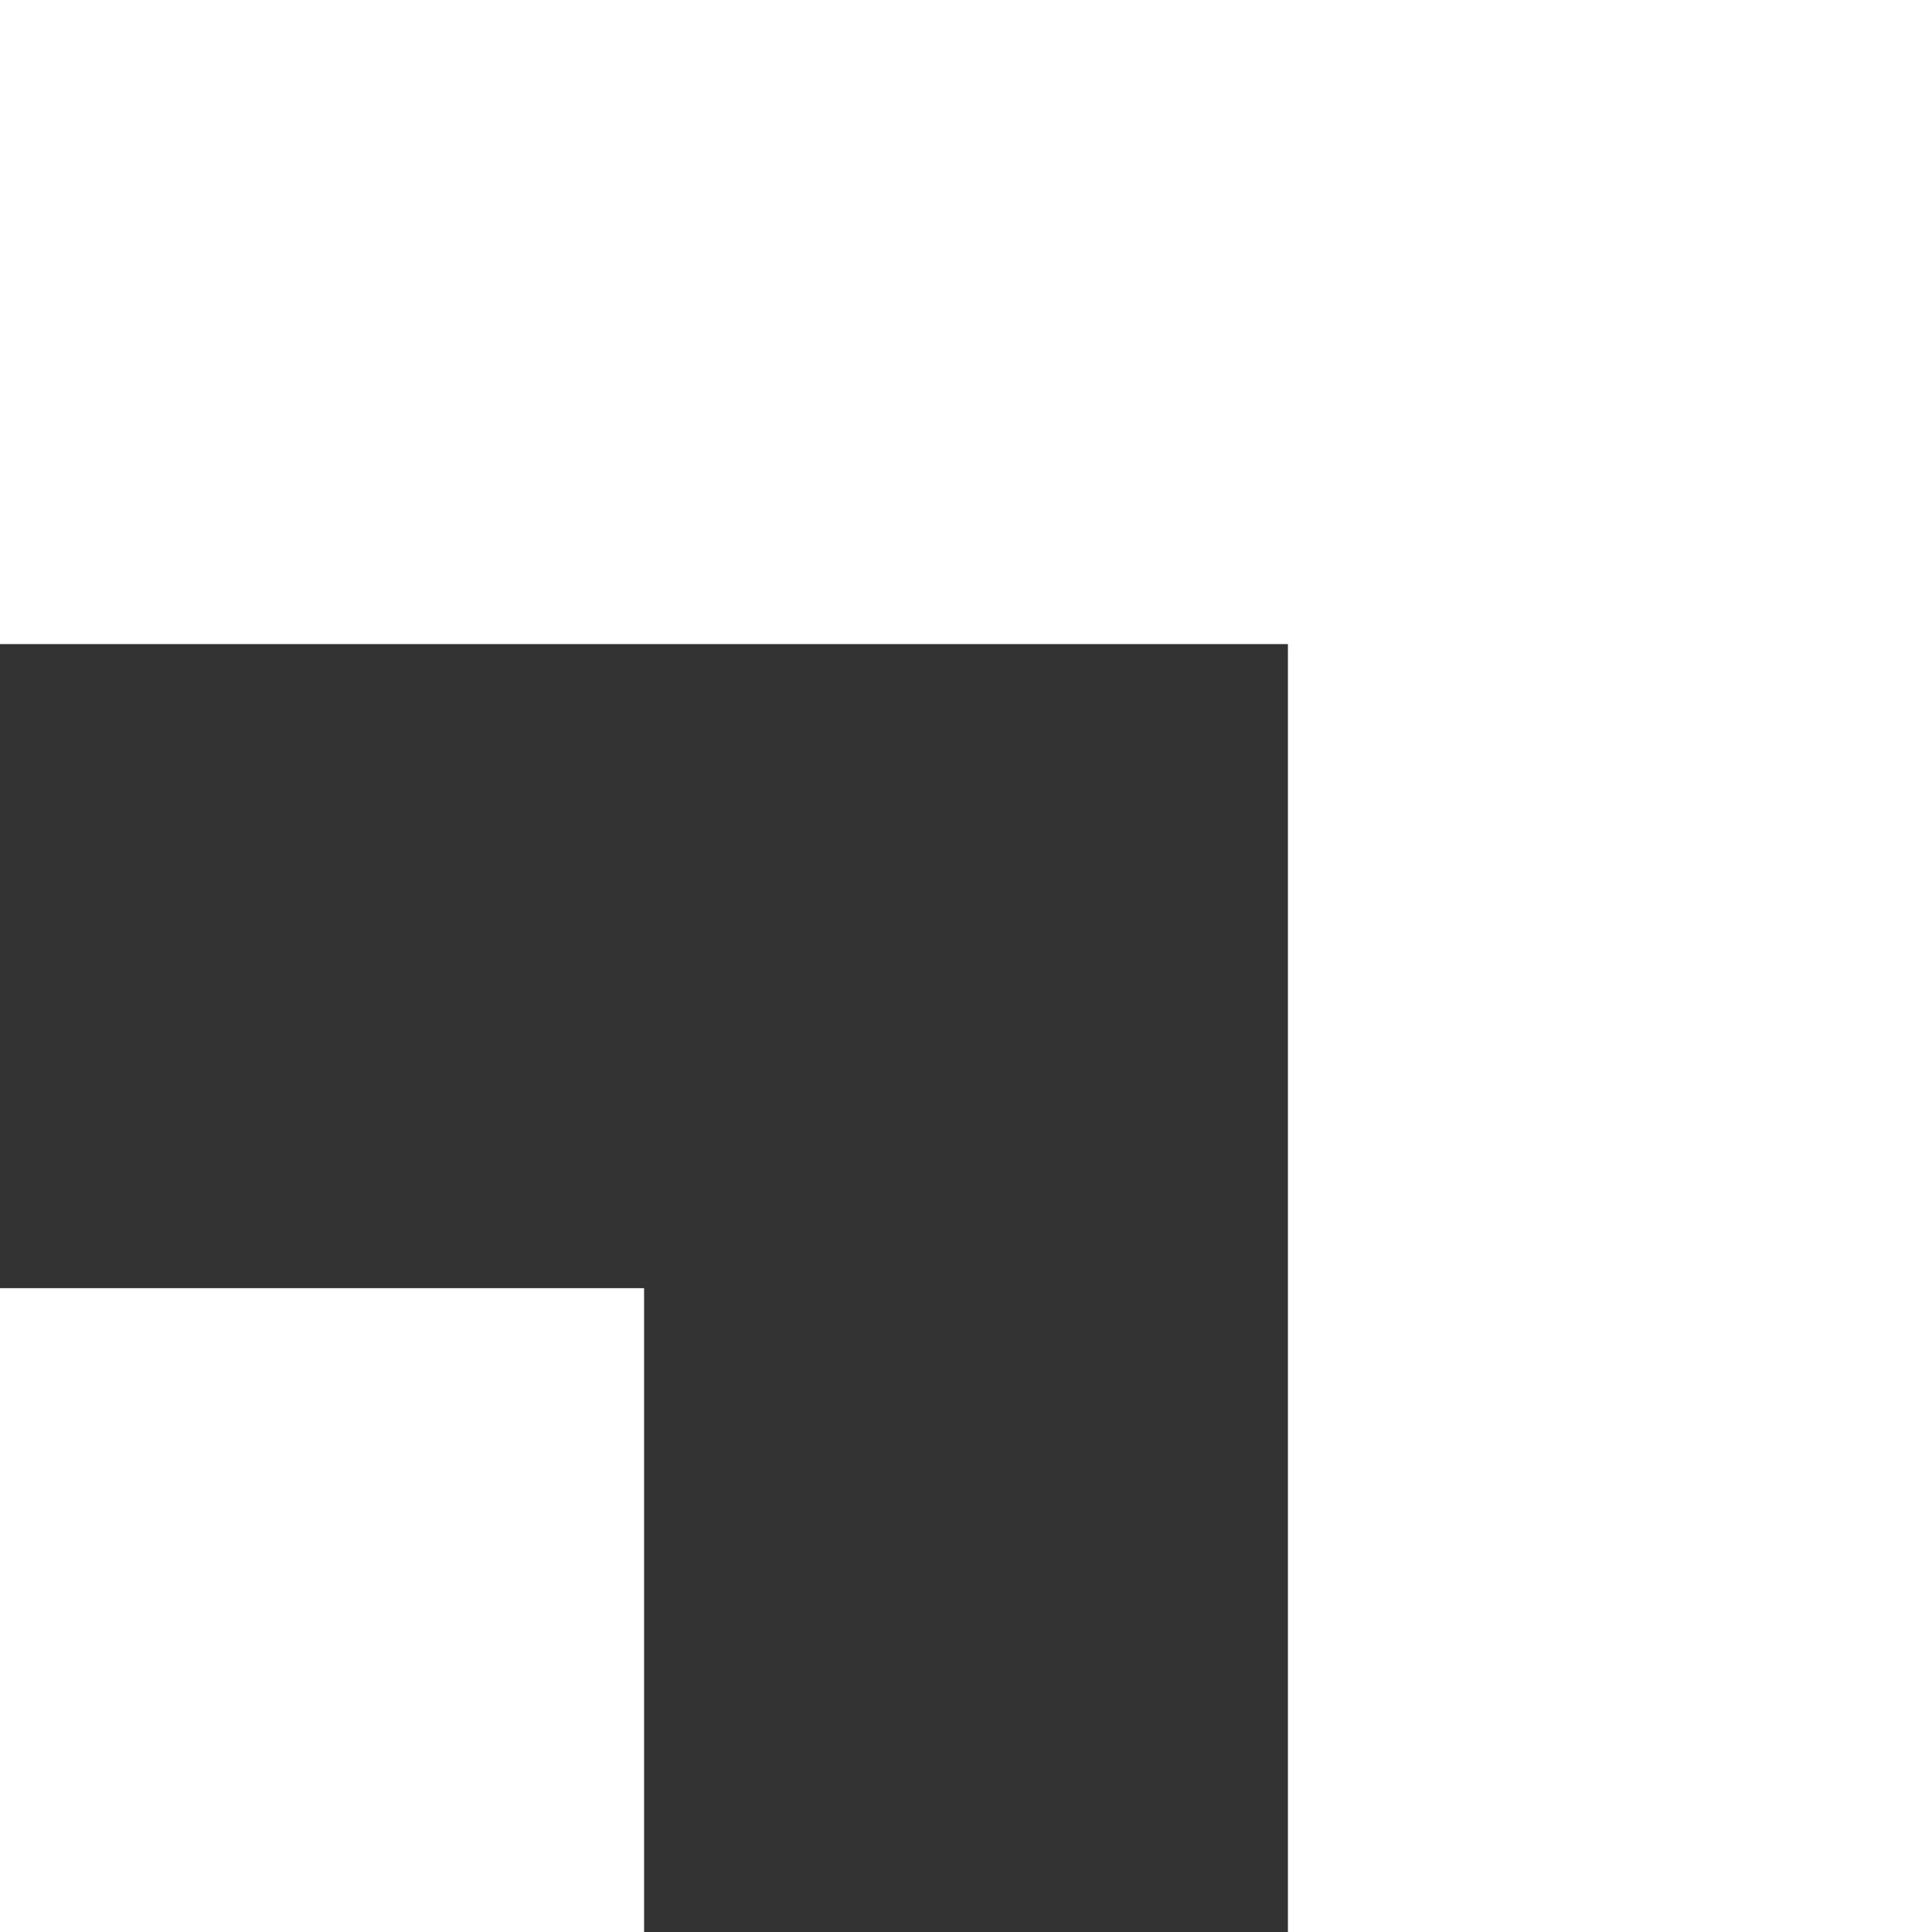 <svg width="8" height="8" viewBox="0 0 8 8" fill="none" xmlns="http://www.w3.org/2000/svg">
<rect x="0" y="0" width="8" height="8" fill="#333333" stroke="none"/>
<g clip-path="url(#clip0_445_1466)">
<path d="M0 2.667H5.333V8H8V0H0V2.667Z" fill="white"/>
<path d="M2.667 5.334H0V8.001H2.667V5.334Z" fill="white"/>
</g>
<defs>
<clipPath id="clip0_445_1466">
<rect width="8" height="8" fill="white"/>
</clipPath>
</defs>
</svg>
